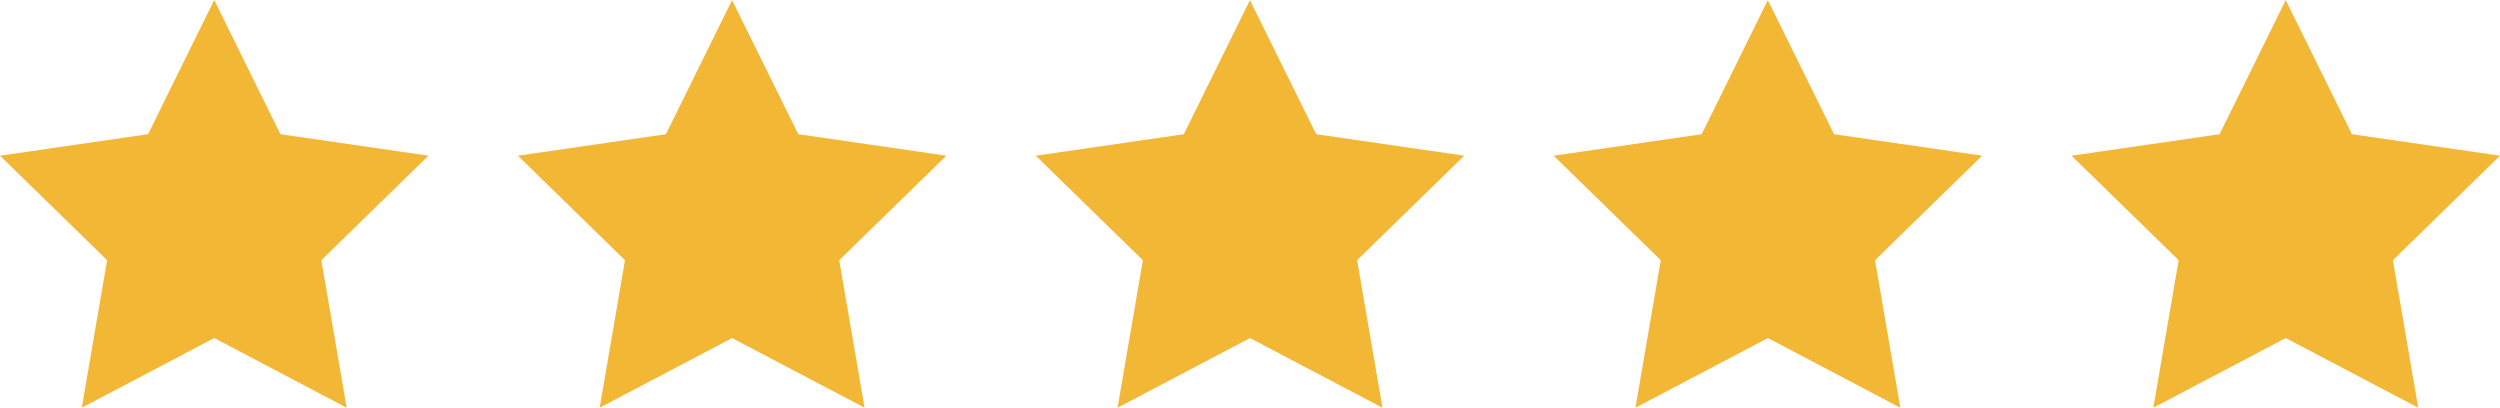 <svg viewBox="0 0 228.96 37.33" xmlns="http://www.w3.org/2000/svg" data-sanitized-data-name="Calque 1" data-name="Calque 1" id="Calque_1">
  <defs>
    <style>
      .cls-1 {
        fill: #f3b736;
        stroke-width: 0px;
      }
    </style>
  </defs>
  <g data-sanitized-data-name="Groupe 5911" data-name="Groupe 5911" id="Groupe_5911">
    <path d="M19.62,0l-6.06,12.29L0,14.26l9.81,9.57-2.32,13.51,12.13-6.38,12.13,6.38-2.32-13.51,9.81-9.57-13.56-1.97L19.62,0Z" class="cls-1" data-sanitized-data-name="Tracé 28" data-name="Tracé 28" id="Tracé_28"></path>
    <path d="M67.05,0l-6.06,12.29-13.56,1.97,9.81,9.57-2.32,13.51,12.13-6.38,12.13,6.38-2.32-13.51,9.81-9.57-13.56-1.97-6.07-12.29Z" class="cls-1" data-sanitized-data-name="Tracé 29" data-name="Tracé 29" id="Tracé_29"></path>
    <path d="M114.48,0l-6.06,12.29-13.56,1.97,9.81,9.57-2.32,13.51,12.13-6.38,12.13,6.38-2.32-13.51,9.81-9.57-13.56-1.97-6.07-12.29Z" class="cls-1" data-sanitized-data-name="Tracé 30" data-name="Tracé 30" id="Tracé_30"></path>
    <path d="M161.91,0l-6.06,12.29-13.56,1.97,9.81,9.57-2.32,13.51,12.13-6.38,12.13,6.38-2.32-13.51,9.81-9.57-13.56-1.97-6.07-12.29Z" class="cls-1" data-sanitized-data-name="Tracé 31" data-name="Tracé 31" id="Tracé_31"></path>
    <path d="M209.34,0l-6.06,12.29-13.56,1.97,9.81,9.57-2.32,13.51,12.13-6.38,12.13,6.38-2.32-13.51,9.81-9.57-13.56-1.97-6.07-12.29Z" class="cls-1" data-sanitized-data-name="Tracé 32" data-name="Tracé 32" id="Tracé_32"></path>
  </g>
</svg>